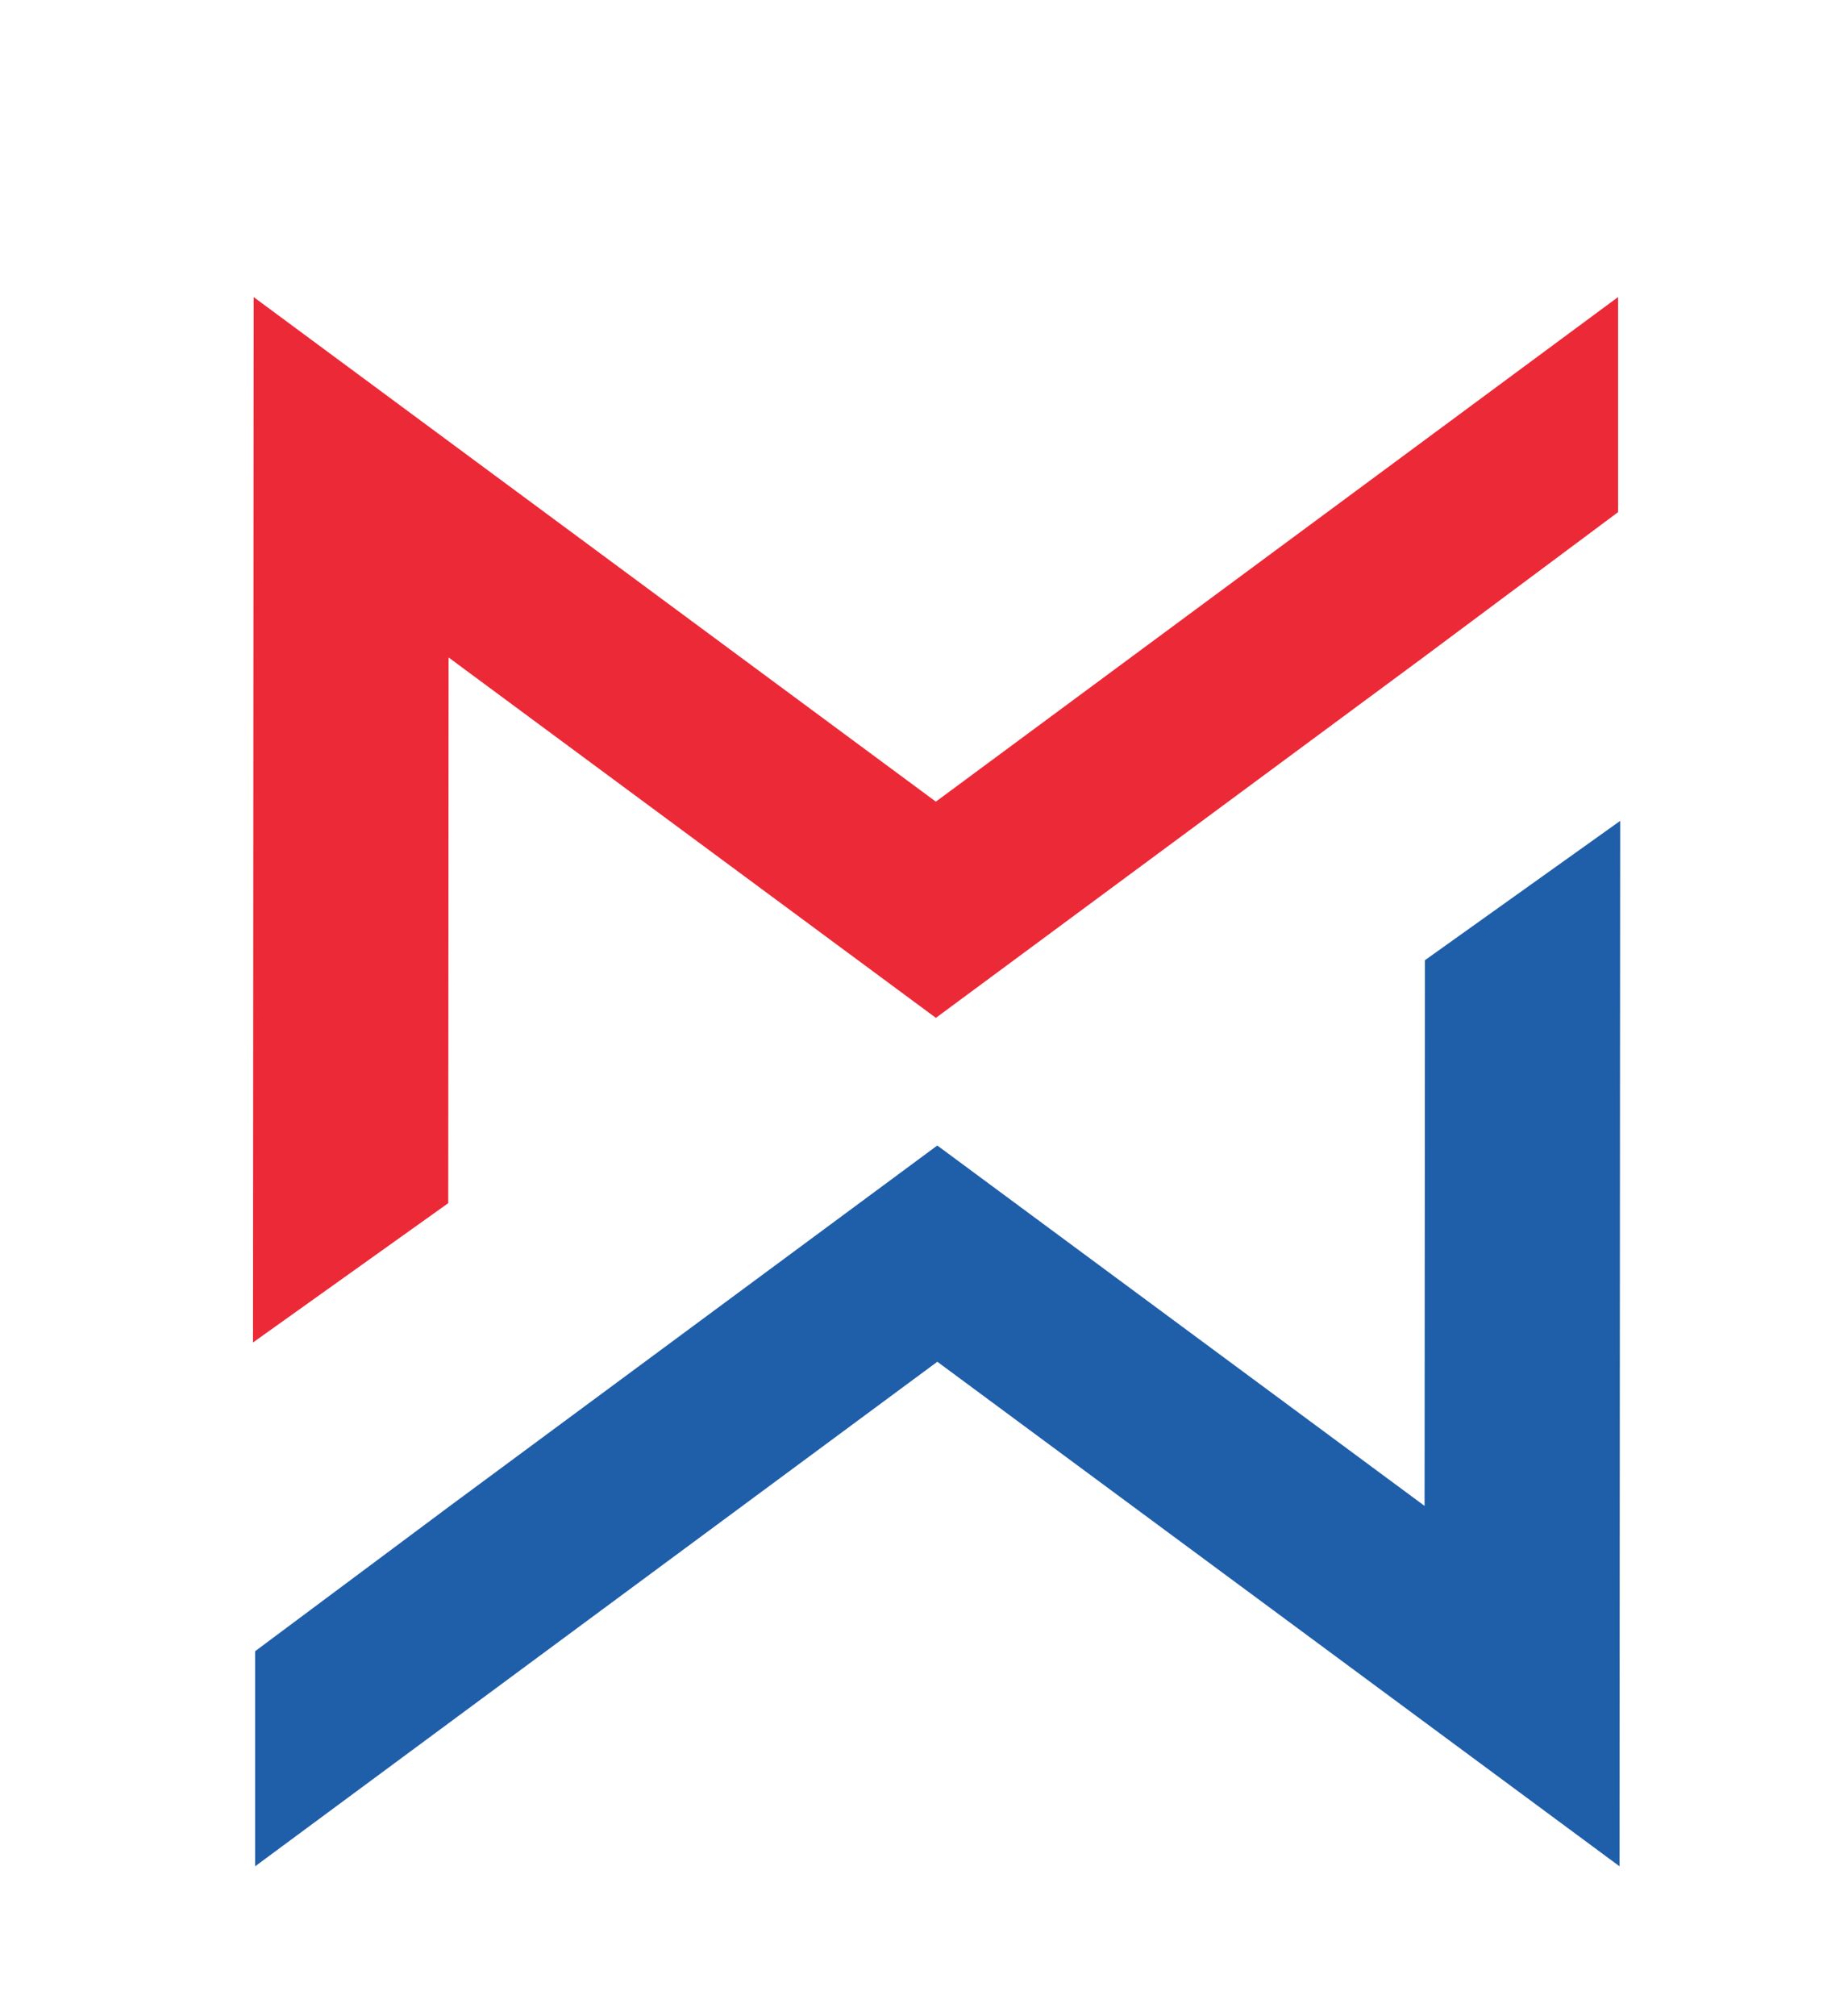 <?xml version="1.0" encoding="iso-8859-1"?>
<!-- Generator: Adobe Illustrator 23.0.3, SVG Export Plug-In . SVG Version: 6.00 Build 0)  -->
<svg version="1.1" id="katman_1" xmlns="http://www.w3.org/2000/svg" xmlns:xlink="http://www.w3.org/1999/xlink" x="0px" y="0px"
	 viewBox="0 0 492 544" style="enable-background:new 0 0 492 544;" xml:space="preserve">
<style type="text/css">
	.st0{fill:#EC2937;}
	.st1{fill:#1F5EA9;}
</style>
<g>
	<path class="st0" d="M436.68,80.16L252.57,216.3L68.46,80.16c-0.06,94.02-0.12,188.05-0.18,282.07
		c17.56-12.53,35.12-25.06,52.69-37.59c0.03-49.08,0.07-98.16,0.1-147.24l131.51,97.24l131.51-97.24
		c17.53-13.07,35.07-26.14,52.6-39.21V80.16z"/>
</g>
<g>
	<path class="st1" d="M68.86,503.56l184.11-136.13l184.11,136.13c0.06-94.02,0.12-188.05,0.18-282.07
		c-17.56,12.53-35.12,25.06-52.69,37.59c-0.03,49.08-0.07,98.16-0.1,147.24l-131.51-97.24l-131.51,97.24
		c-17.53,13.07-35.07,26.14-52.6,39.21V503.56z"/>
</g>
</svg>
